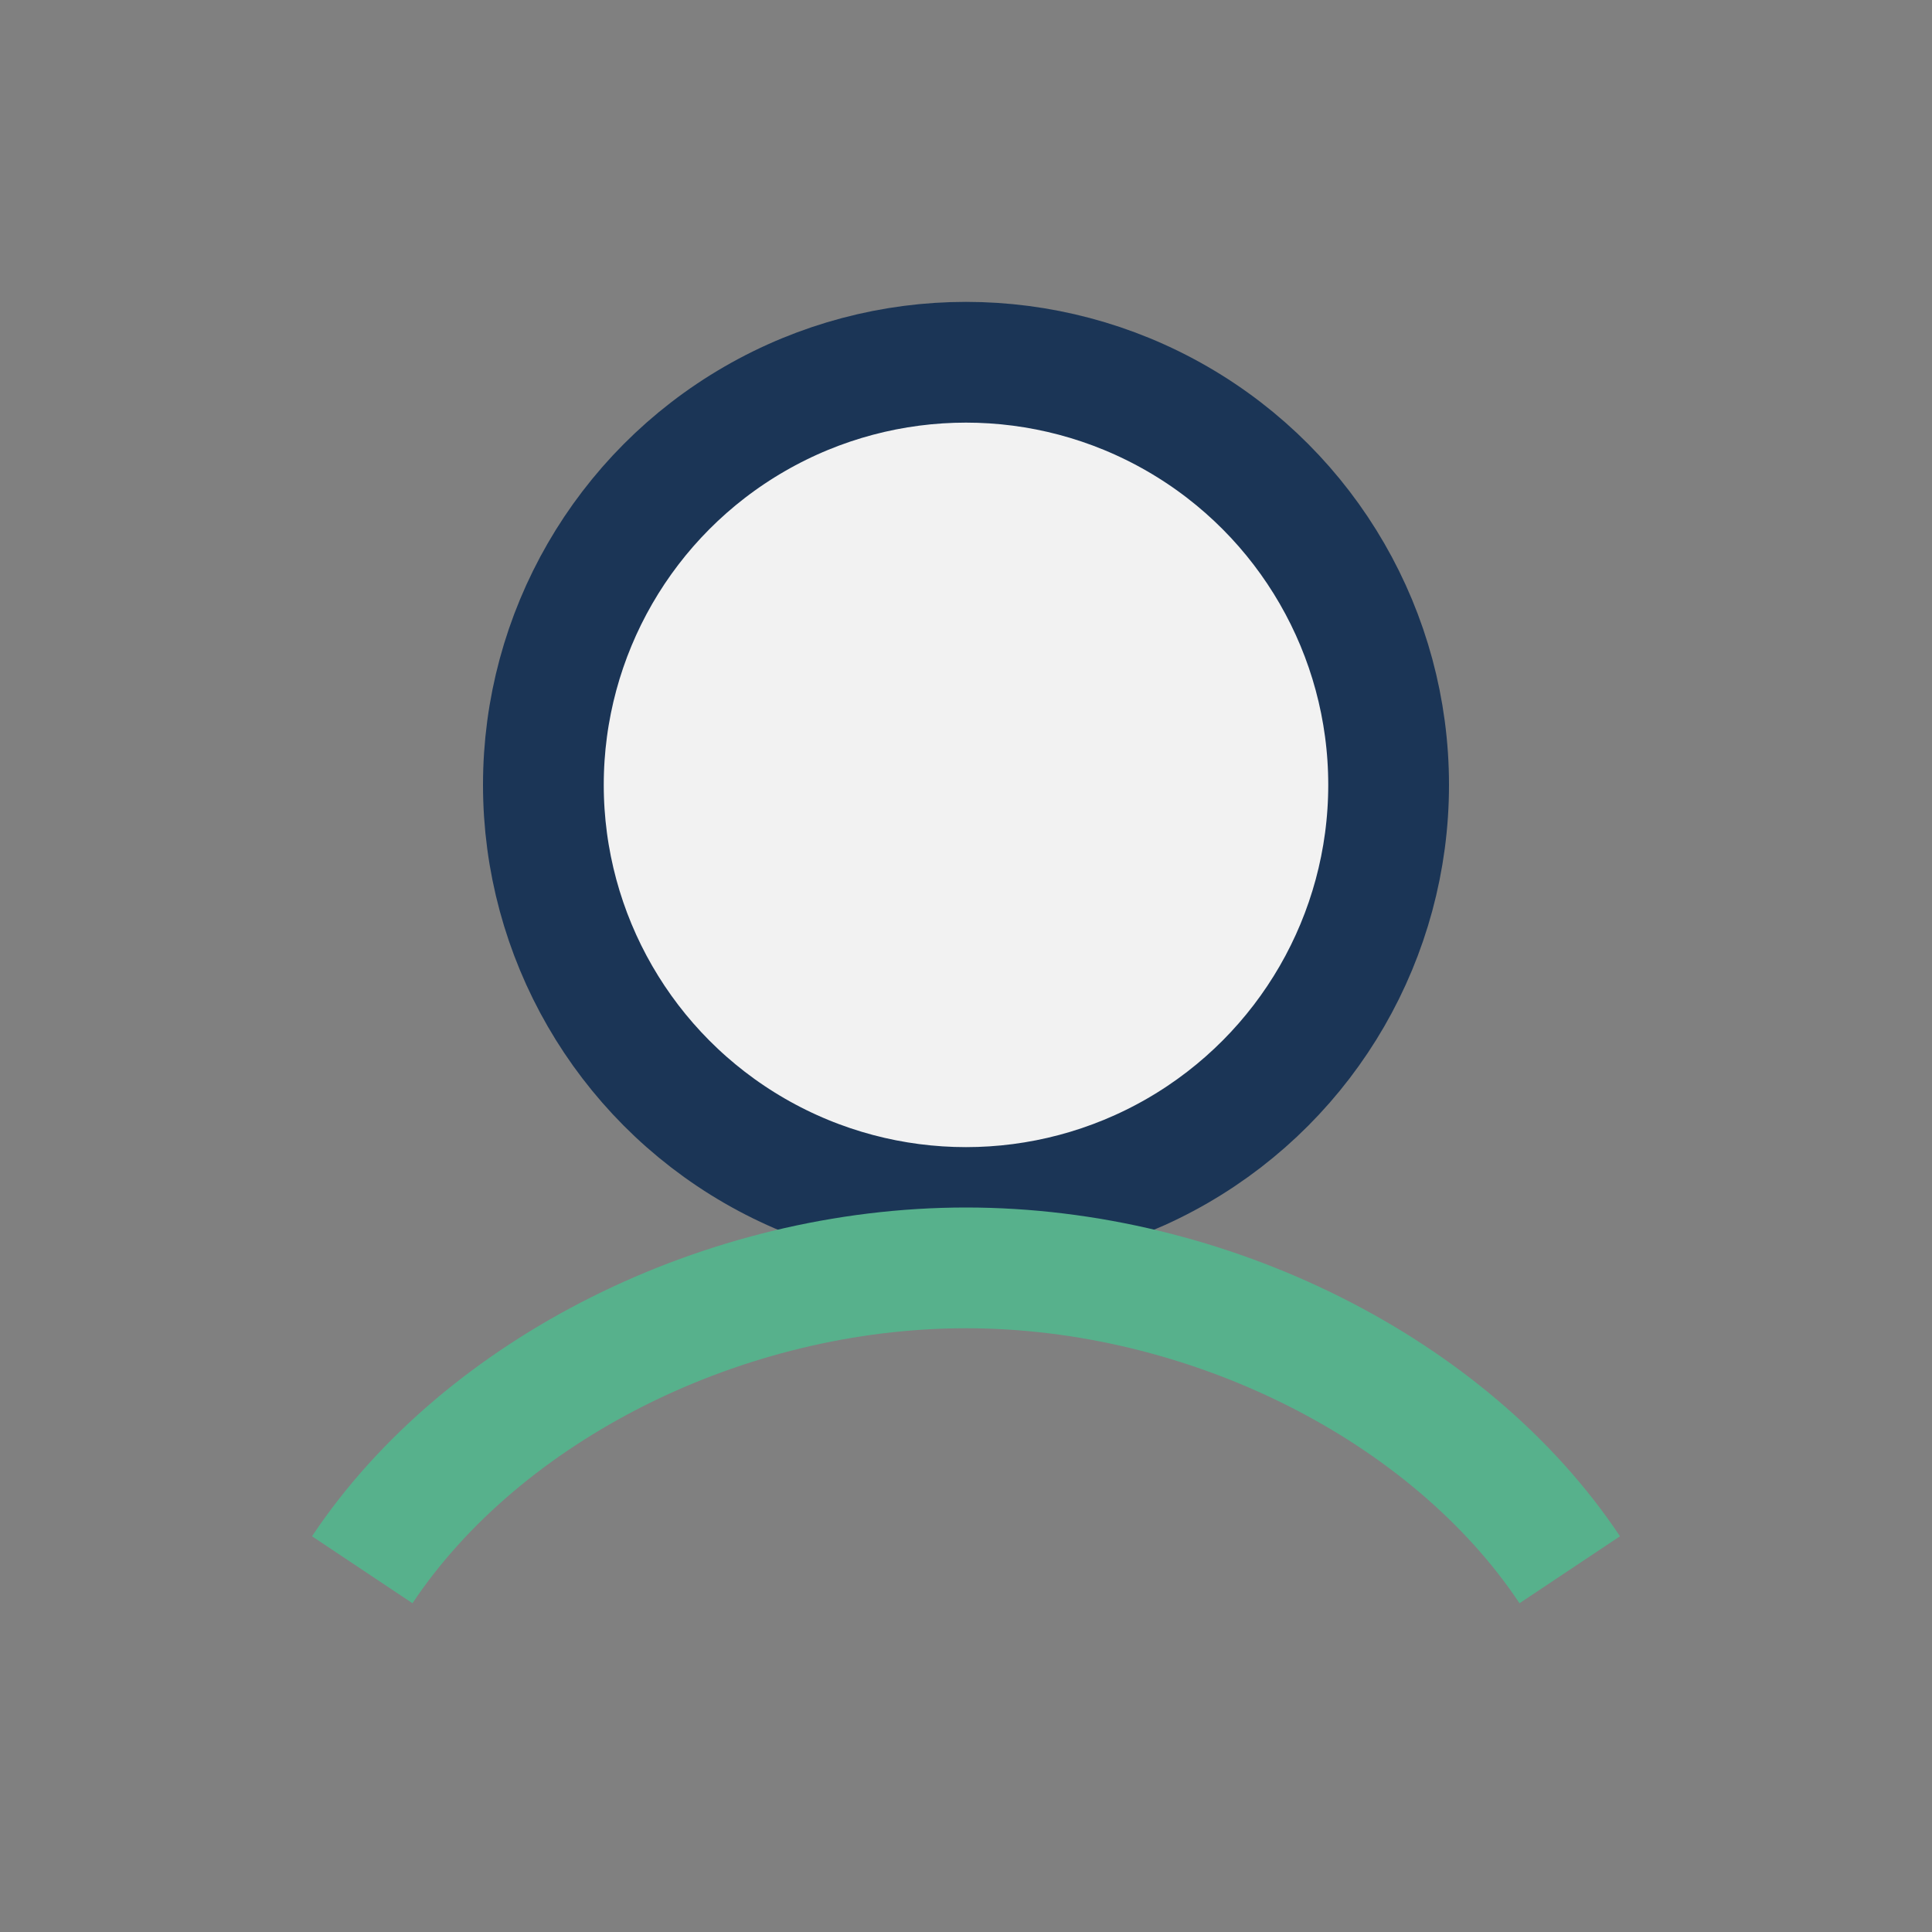 <?xml version="1.0" encoding="UTF-8"?>
<svg xmlns="http://www.w3.org/2000/svg" width="32" height="32" viewBox="0 0 32 32"><rect x="0" y="0" width="32" height="32" fill="#808080" stroke="none"/><circle cx="16" cy="13" r="7" fill="#F2F2F2" stroke="#1B3556" stroke-width="2"/><path d="M6 26c2-3 6-5 10-5s8 2 10 5" stroke="#57B18C" stroke-width="2" fill="none"/></svg>